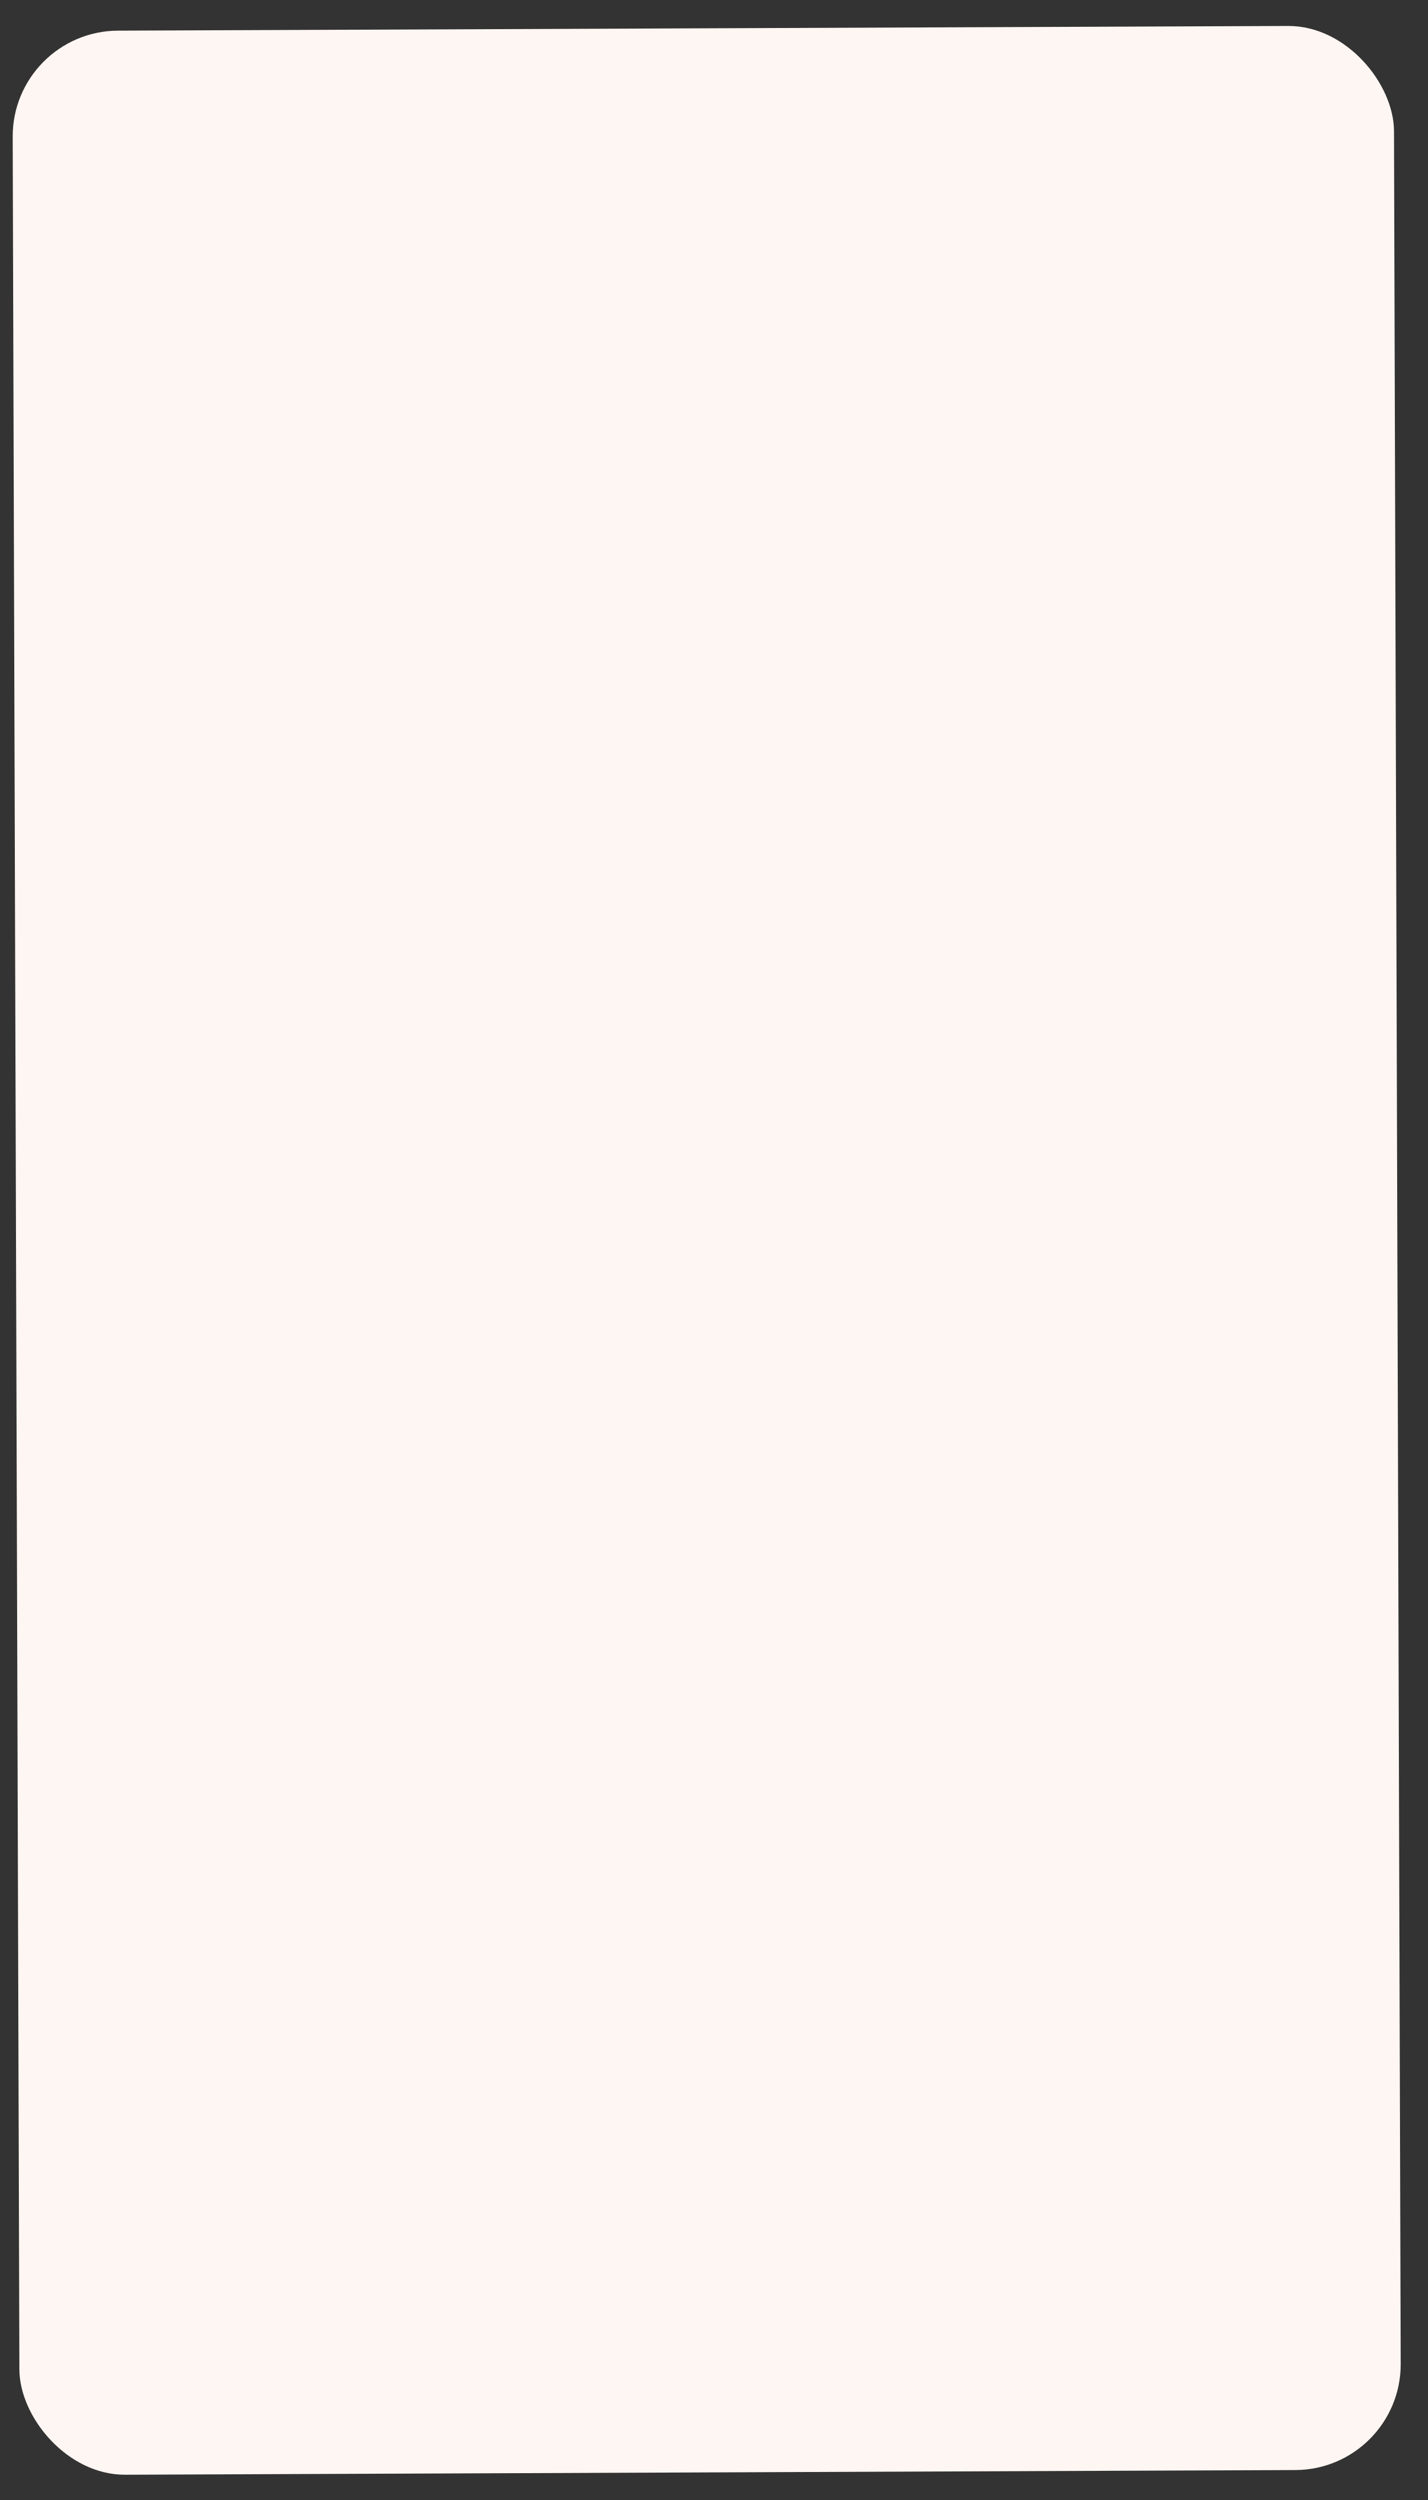 <svg width="36" height="63" viewBox="0 0 36 63" fill="none" xmlns="http://www.w3.org/2000/svg">
<rect x="0" y="0" width="36" height="63" fill="#333333" stroke="none"/>
<rect width="34.823" height="61.591" rx="2.662" transform="matrix(1 -0.004 0.003 1 0.312 0.783)" fill="#FEF6F2"/>
</svg>
